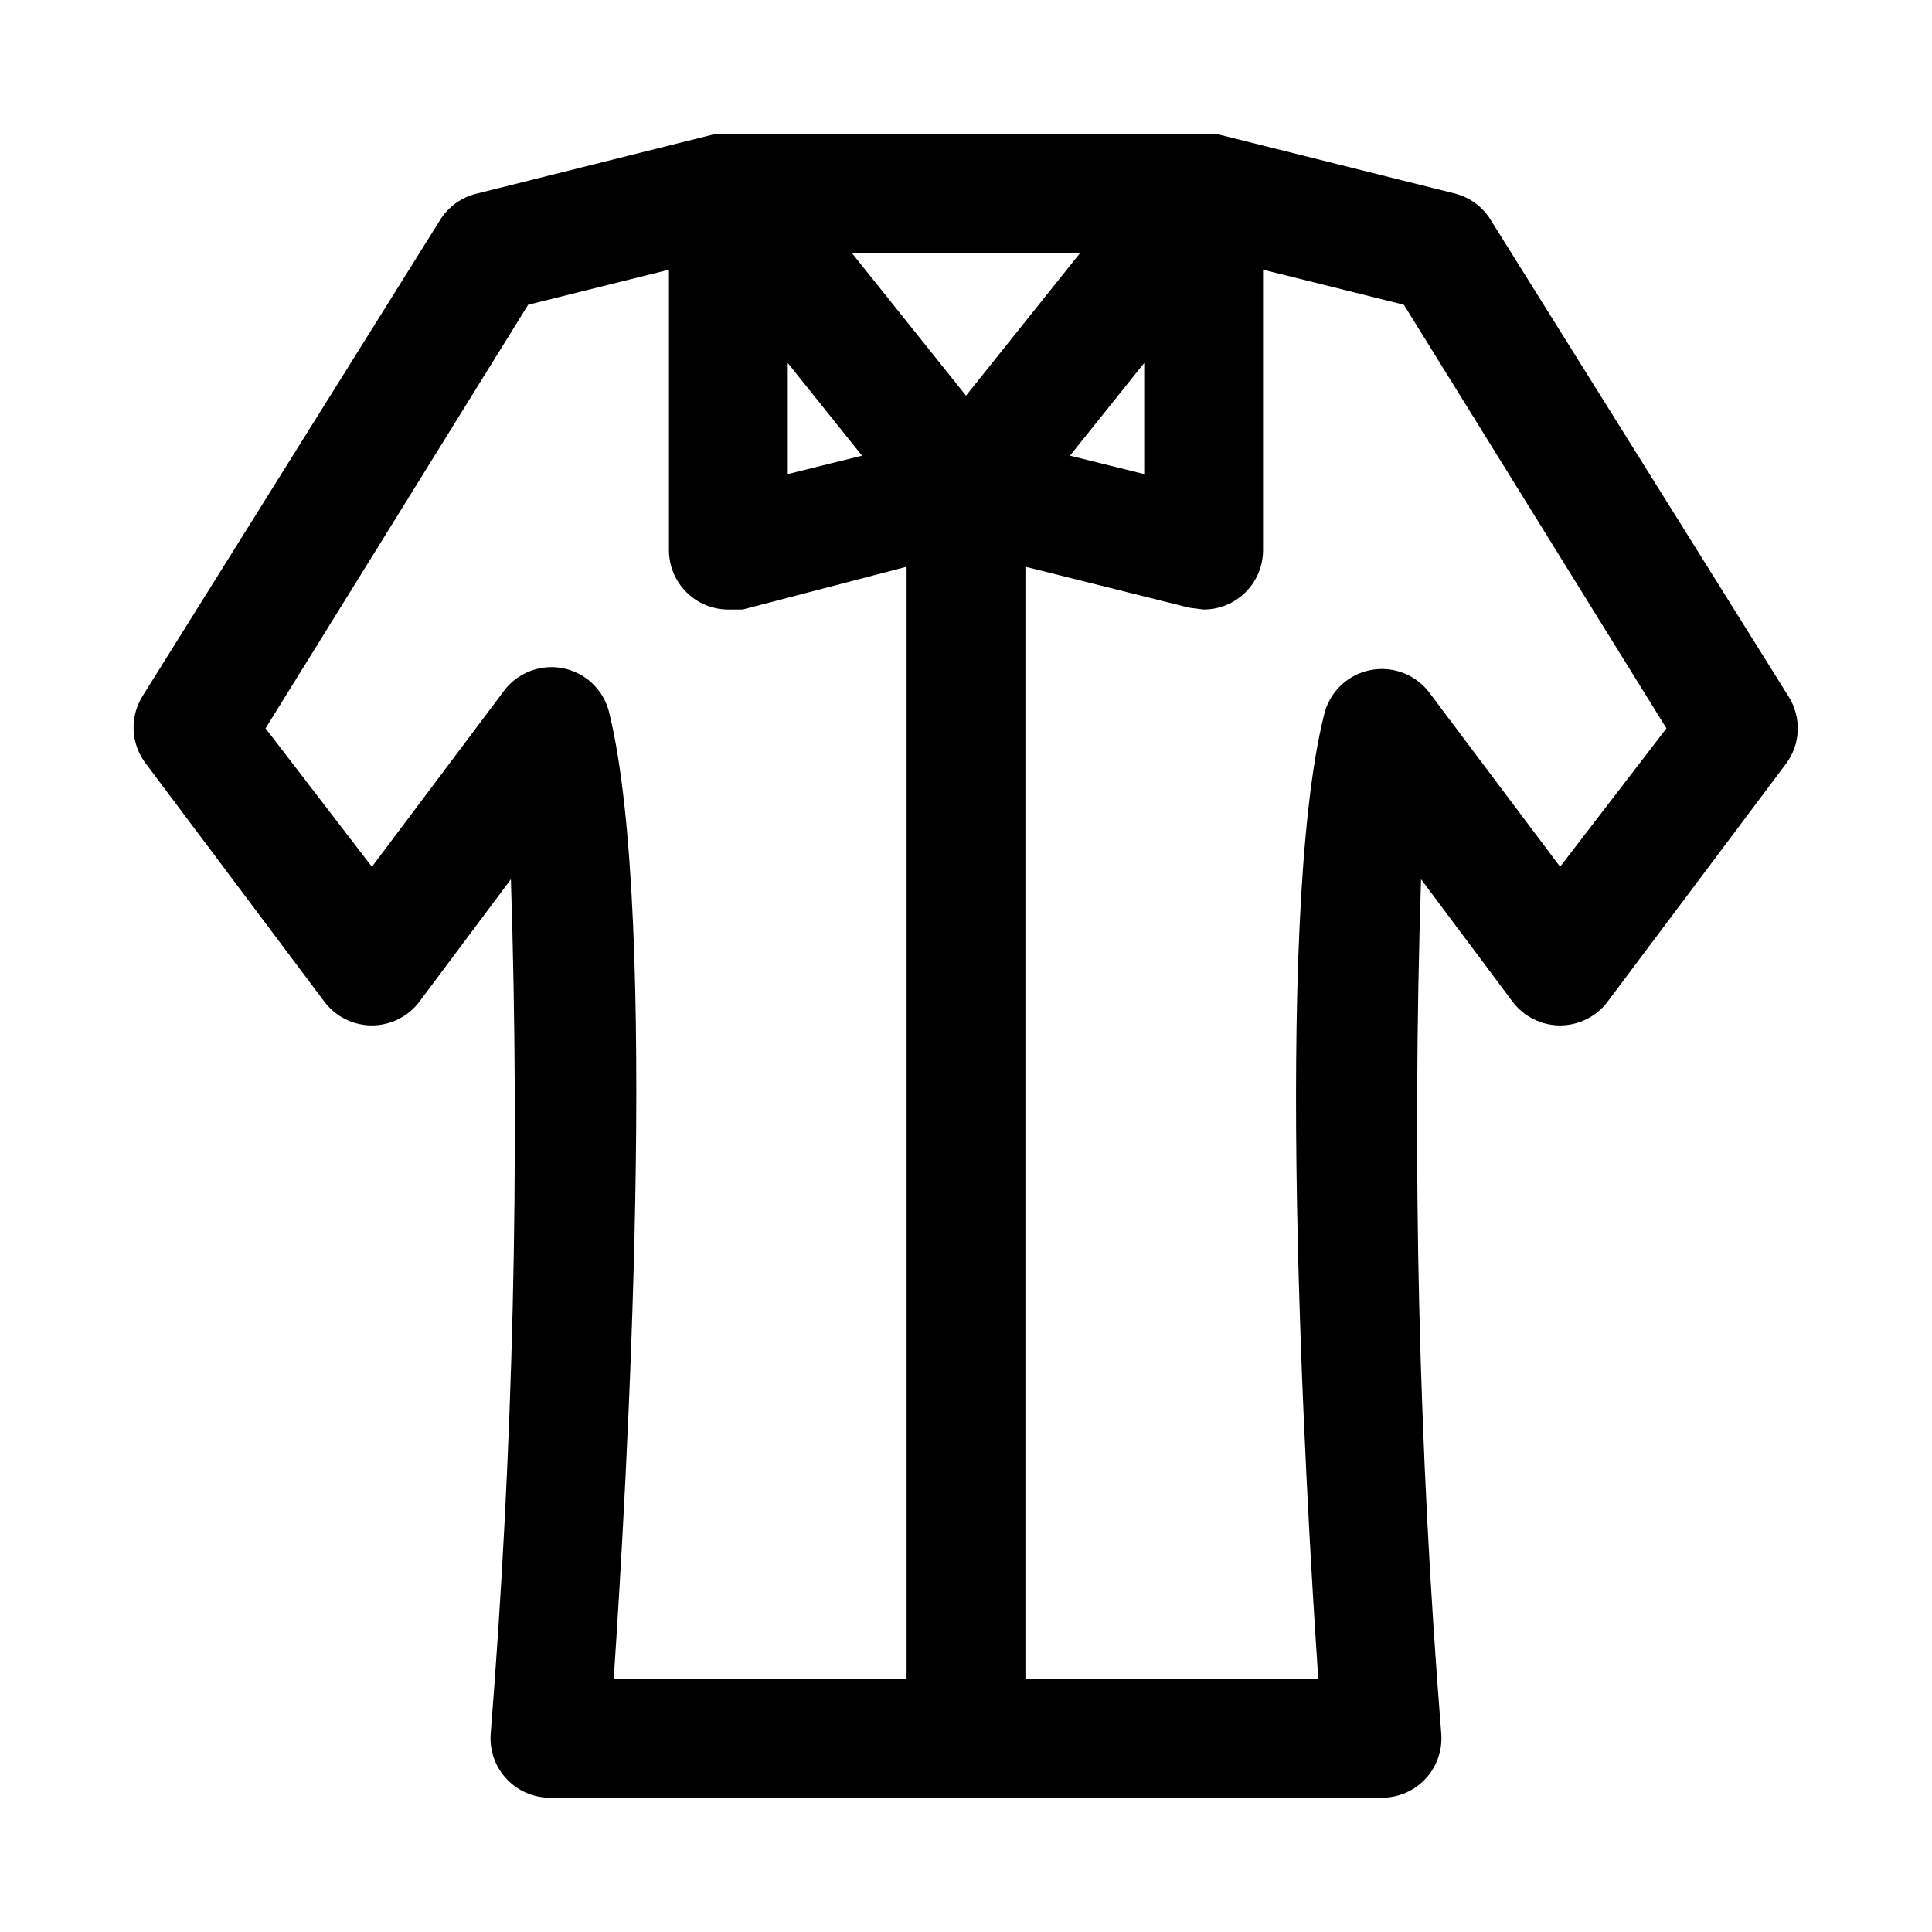 <?xml version="1.0" encoding="UTF-8"?>
<!-- Uploaded to: SVG Repo, www.svgrepo.com, Generator: SVG Repo Mixer Tools -->
<svg fill="#000000" width="800px" height="800px" version="1.1" viewBox="144 144 512 512" xmlns="http://www.w3.org/2000/svg">
 <path d="m618.05 328.68-78.719-125.95h-0.004c-2.082-3.652-5.543-6.316-9.602-7.402l-62.977-15.742h-133.51l-62.977 15.742c-3.981 0.973-7.426 3.457-9.602 6.93l-78.719 125.95c-1.789 2.746-2.672 5.981-2.531 9.258 0.141 3.273 1.301 6.422 3.316 9.004l47.23 62.977c2.977 3.965 7.641 6.297 12.598 6.297 4.953 0 9.621-2.332 12.594-6.297l24.246-32.434c2.426 75.508 0.637 151.09-5.352 226.4-0.352 4.391 1.148 8.727 4.141 11.957 2.992 3.231 7.199 5.062 11.602 5.047h220.42c4.402 0.016 8.609-1.816 11.602-5.047 2.992-3.231 4.496-7.566 4.141-11.957-5.988-75.309-7.777-150.89-5.352-226.4l24.246 32.434c2.973 3.965 7.641 6.297 12.594 6.297 4.957 0 9.625-2.332 12.598-6.297l47.23-62.977c1.914-2.539 3.012-5.598 3.152-8.773 0.141-3.176-0.684-6.32-2.363-9.016zm-218.05-79.824-30.23-37.785h60.457zm47.23-8.66v29.441l-19.68-4.879zm-94.465 0 19.68 24.562-19.68 4.879zm-47.23 93.047c-0.863-4.027-3.269-7.555-6.703-9.832-3.434-2.273-7.625-3.109-11.668-2.332-4.047 0.777-7.625 3.109-9.969 6.496l-34.637 46.133-28.184-36.684 69.59-112.26 37.312-9.289v74.312c0 4.176 1.66 8.18 4.613 11.133s6.957 4.613 11.133 4.613h3.777l43.453-11.336v294.73h-77.617c3.465-51.008 12.121-201.21-1.102-255.68zm251.91 40.461-34.641-46.129c-2.394-3.188-5.914-5.348-9.844-6.043-3.93-0.695-7.977 0.129-11.32 2.301-3.348 2.176-5.742 5.539-6.703 9.41-13.699 54.473-5.039 204.67-1.574 255.68h-77.617v-294.73l43.453 10.863 3.781 0.473c4.172 0 8.18-1.66 11.133-4.613 2.949-2.953 4.609-6.957 4.609-11.133v-74.312l37.312 9.289 69.59 112.26z"/>
</svg>
